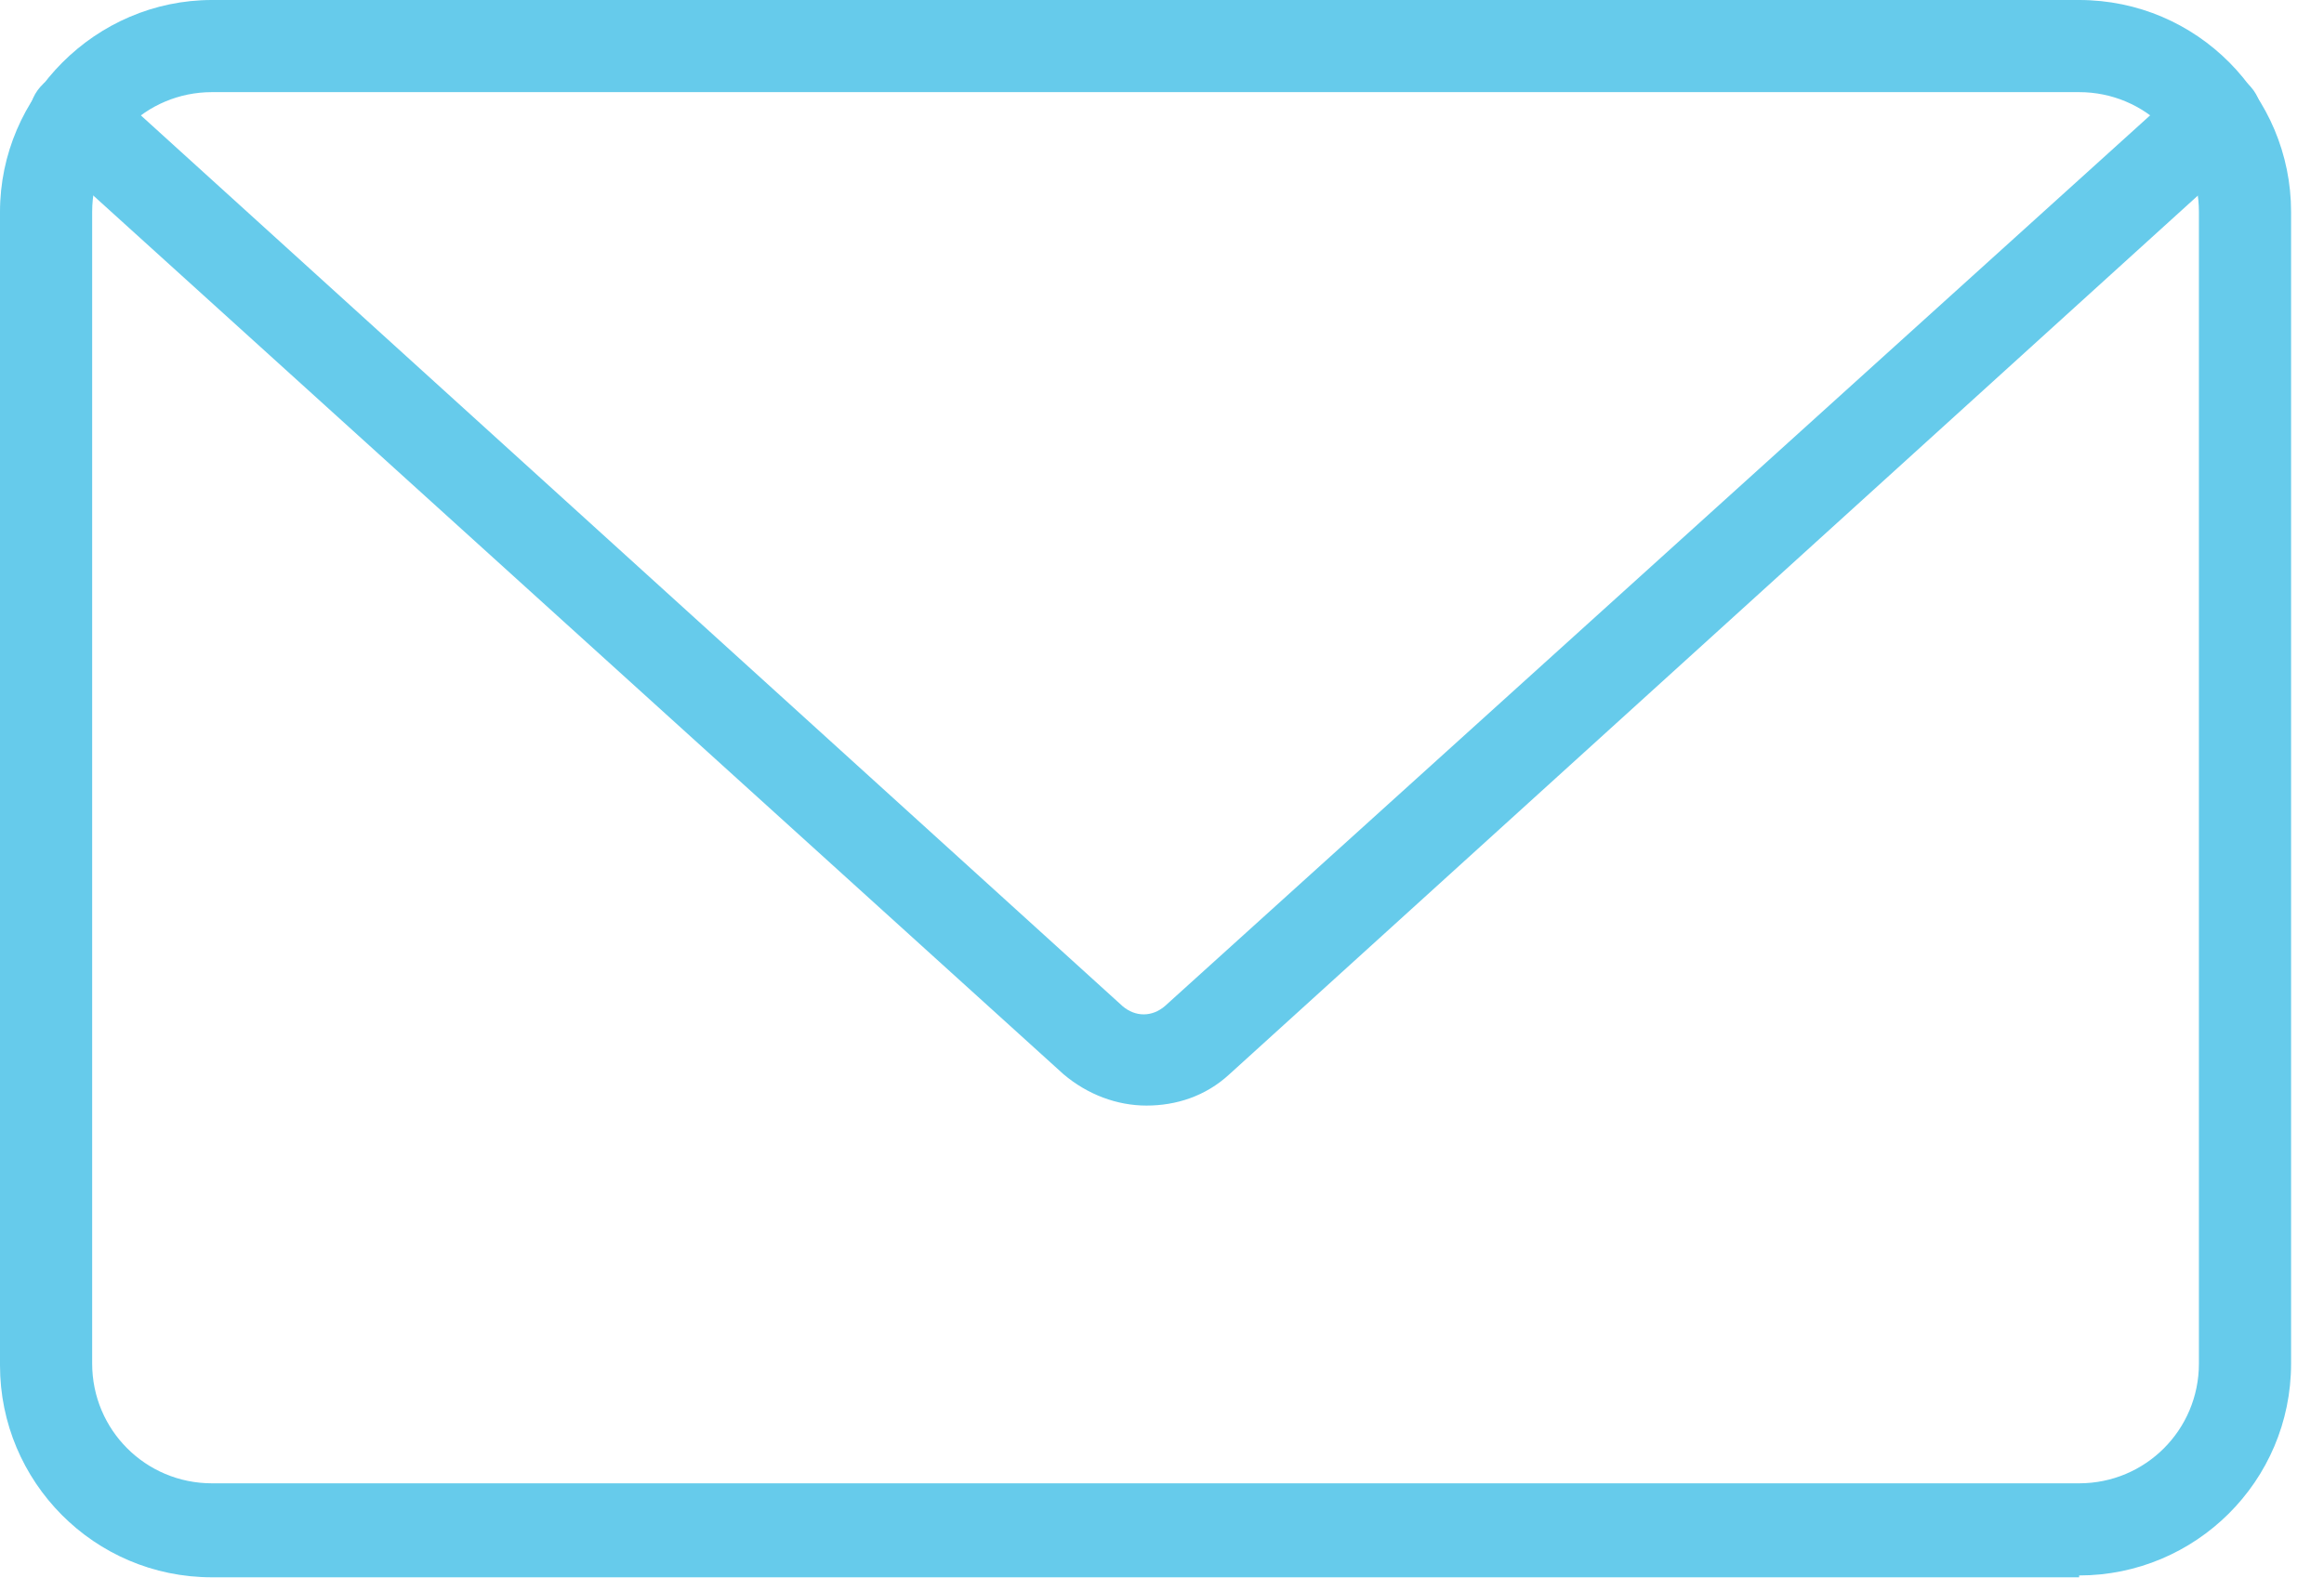 <svg width="73" height="50" viewBox="0 0 73 50" fill="none" xmlns="http://www.w3.org/2000/svg">
<g clip-path="url(#clip0_1_102)">
<path d="M65.308 49.56H6.658C2.953 49.56 0 46.549 0 42.902V6.658C0 3.011 3.011 0 6.658 0H65.308C69.013 0 71.966 3.011 71.966 6.658V42.844C71.966 46.549 68.956 49.502 65.308 49.502V49.56ZM6.658 2.895C4.574 2.895 2.895 4.574 2.895 6.658V42.844C2.895 44.928 4.574 46.607 6.658 46.607H65.308C67.392 46.607 69.071 44.928 69.071 42.844V6.658C69.071 4.574 67.392 2.895 65.308 2.895H6.658Z" fill="#66CBEB"/>
<path d="M36.012 34.738C35.086 34.738 34.159 34.391 33.407 33.754L1.39 4.748C0.811 4.227 0.753 3.3 1.274 2.721C1.795 2.142 2.721 2.084 3.3 2.605L35.259 31.612C35.665 31.959 36.186 31.959 36.591 31.612L68.666 2.605C69.245 2.084 70.171 2.142 70.692 2.721C71.214 3.3 71.156 4.227 70.577 4.748L38.617 33.754C37.865 34.449 36.938 34.738 36.012 34.738Z" fill="#66CBEB"/>
</g>
<defs>
<clipPath id="clip0_1_102">
<rect width="72.024" height="49.56" fill="white"/>
</clipPath>
</defs>
</svg>
